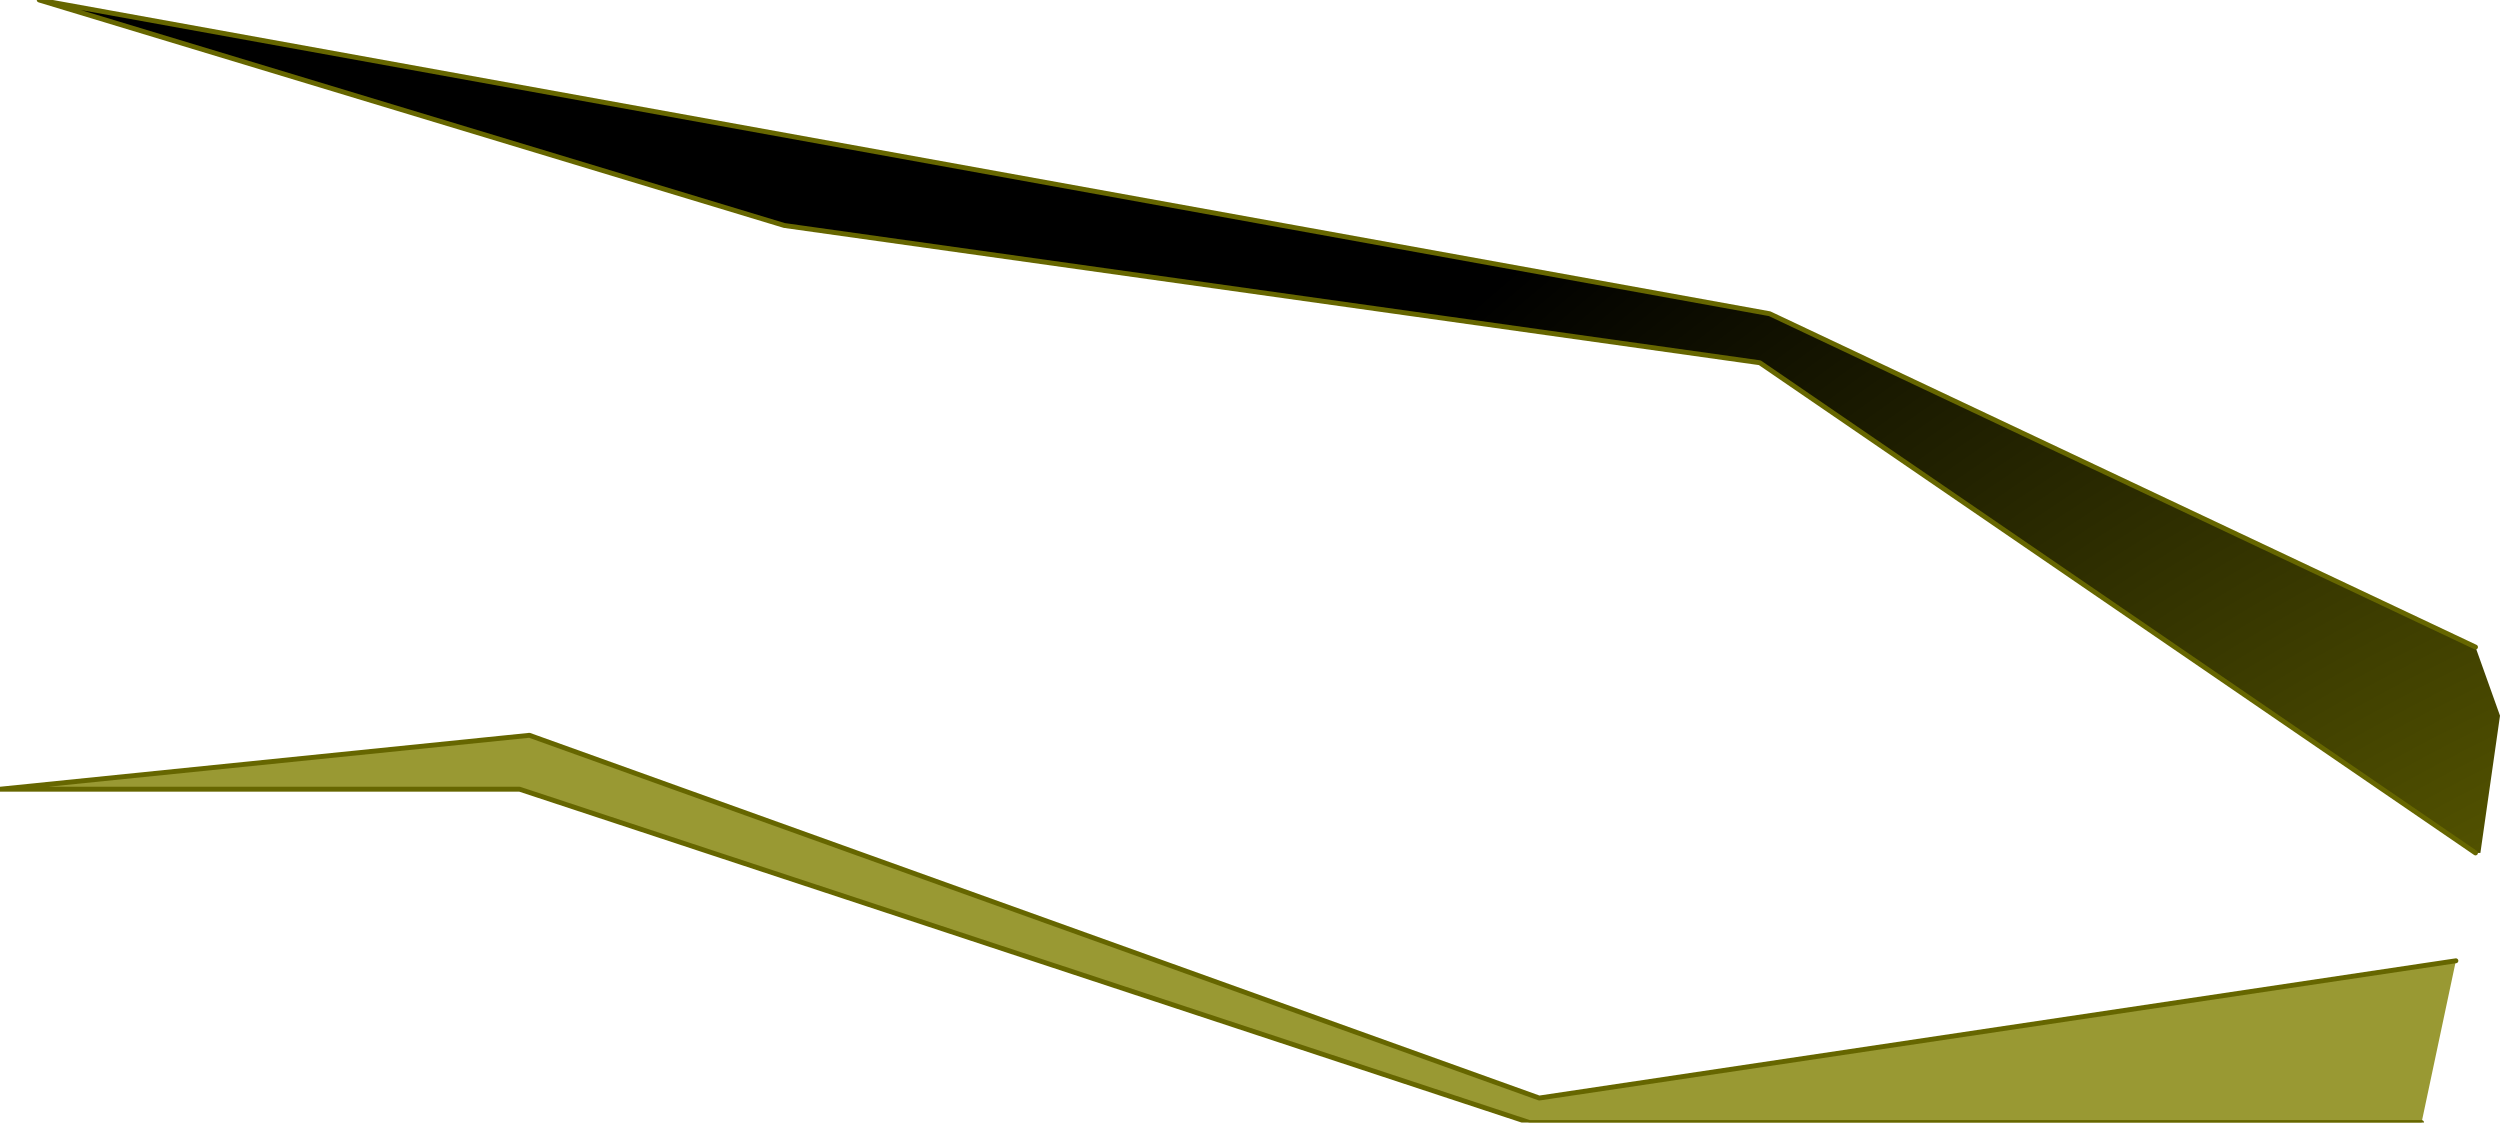 <?xml version="1.0" encoding="UTF-8" standalone="no"?>
<svg xmlns:xlink="http://www.w3.org/1999/xlink" height="11.45px" width="25.5px" xmlns="http://www.w3.org/2000/svg">
  <g transform="matrix(1.0, 0.0, 0.0, 1.0, 22.3, 31.75)">
    <path d="M2.95 -25.15 L3.2 -24.45 3.0 -23.05 2.95 -23.05 -4.35 -28.05 -14.3 -29.45 -21.9 -31.75 -4.25 -28.55 2.95 -25.15" fill="url(#gradient0)" fill-rule="evenodd" stroke="none"/>
    <path d="M2.4 -20.3 L-6.7 -20.3 -17.0 -23.7 -22.3 -23.7 -16.9 -24.25 -6.6 -20.55 2.75 -21.95 2.4 -20.3" fill="#999933" fill-rule="evenodd" stroke="none"/>
    <path d="M2.95 -23.05 L-4.35 -28.05 -14.3 -29.45 -21.9 -31.75 -4.25 -28.55 2.95 -25.15 M2.4 -20.3 L-6.7 -20.3 -17.0 -23.7 -22.3 -23.7 -16.9 -24.25 -6.6 -20.55 2.75 -21.95" fill="none" stroke="#666600" stroke-linecap="round" stroke-linejoin="round" stroke-width="0.05"/>
  </g>
  <defs>
    <radialGradient cx="0" cy="0" gradientTransform="matrix(0.02, -0.028, 0.028, 0.02, 11.3, -7.45)" gradientUnits="userSpaceOnUse" id="gradient0" r="819.2" spreadMethod="pad">
      <stop offset="0.031" stop-color="#d3d301"/>
      <stop offset="1.0" stop-color="#000000"/>
    </radialGradient>
  </defs>
</svg>
